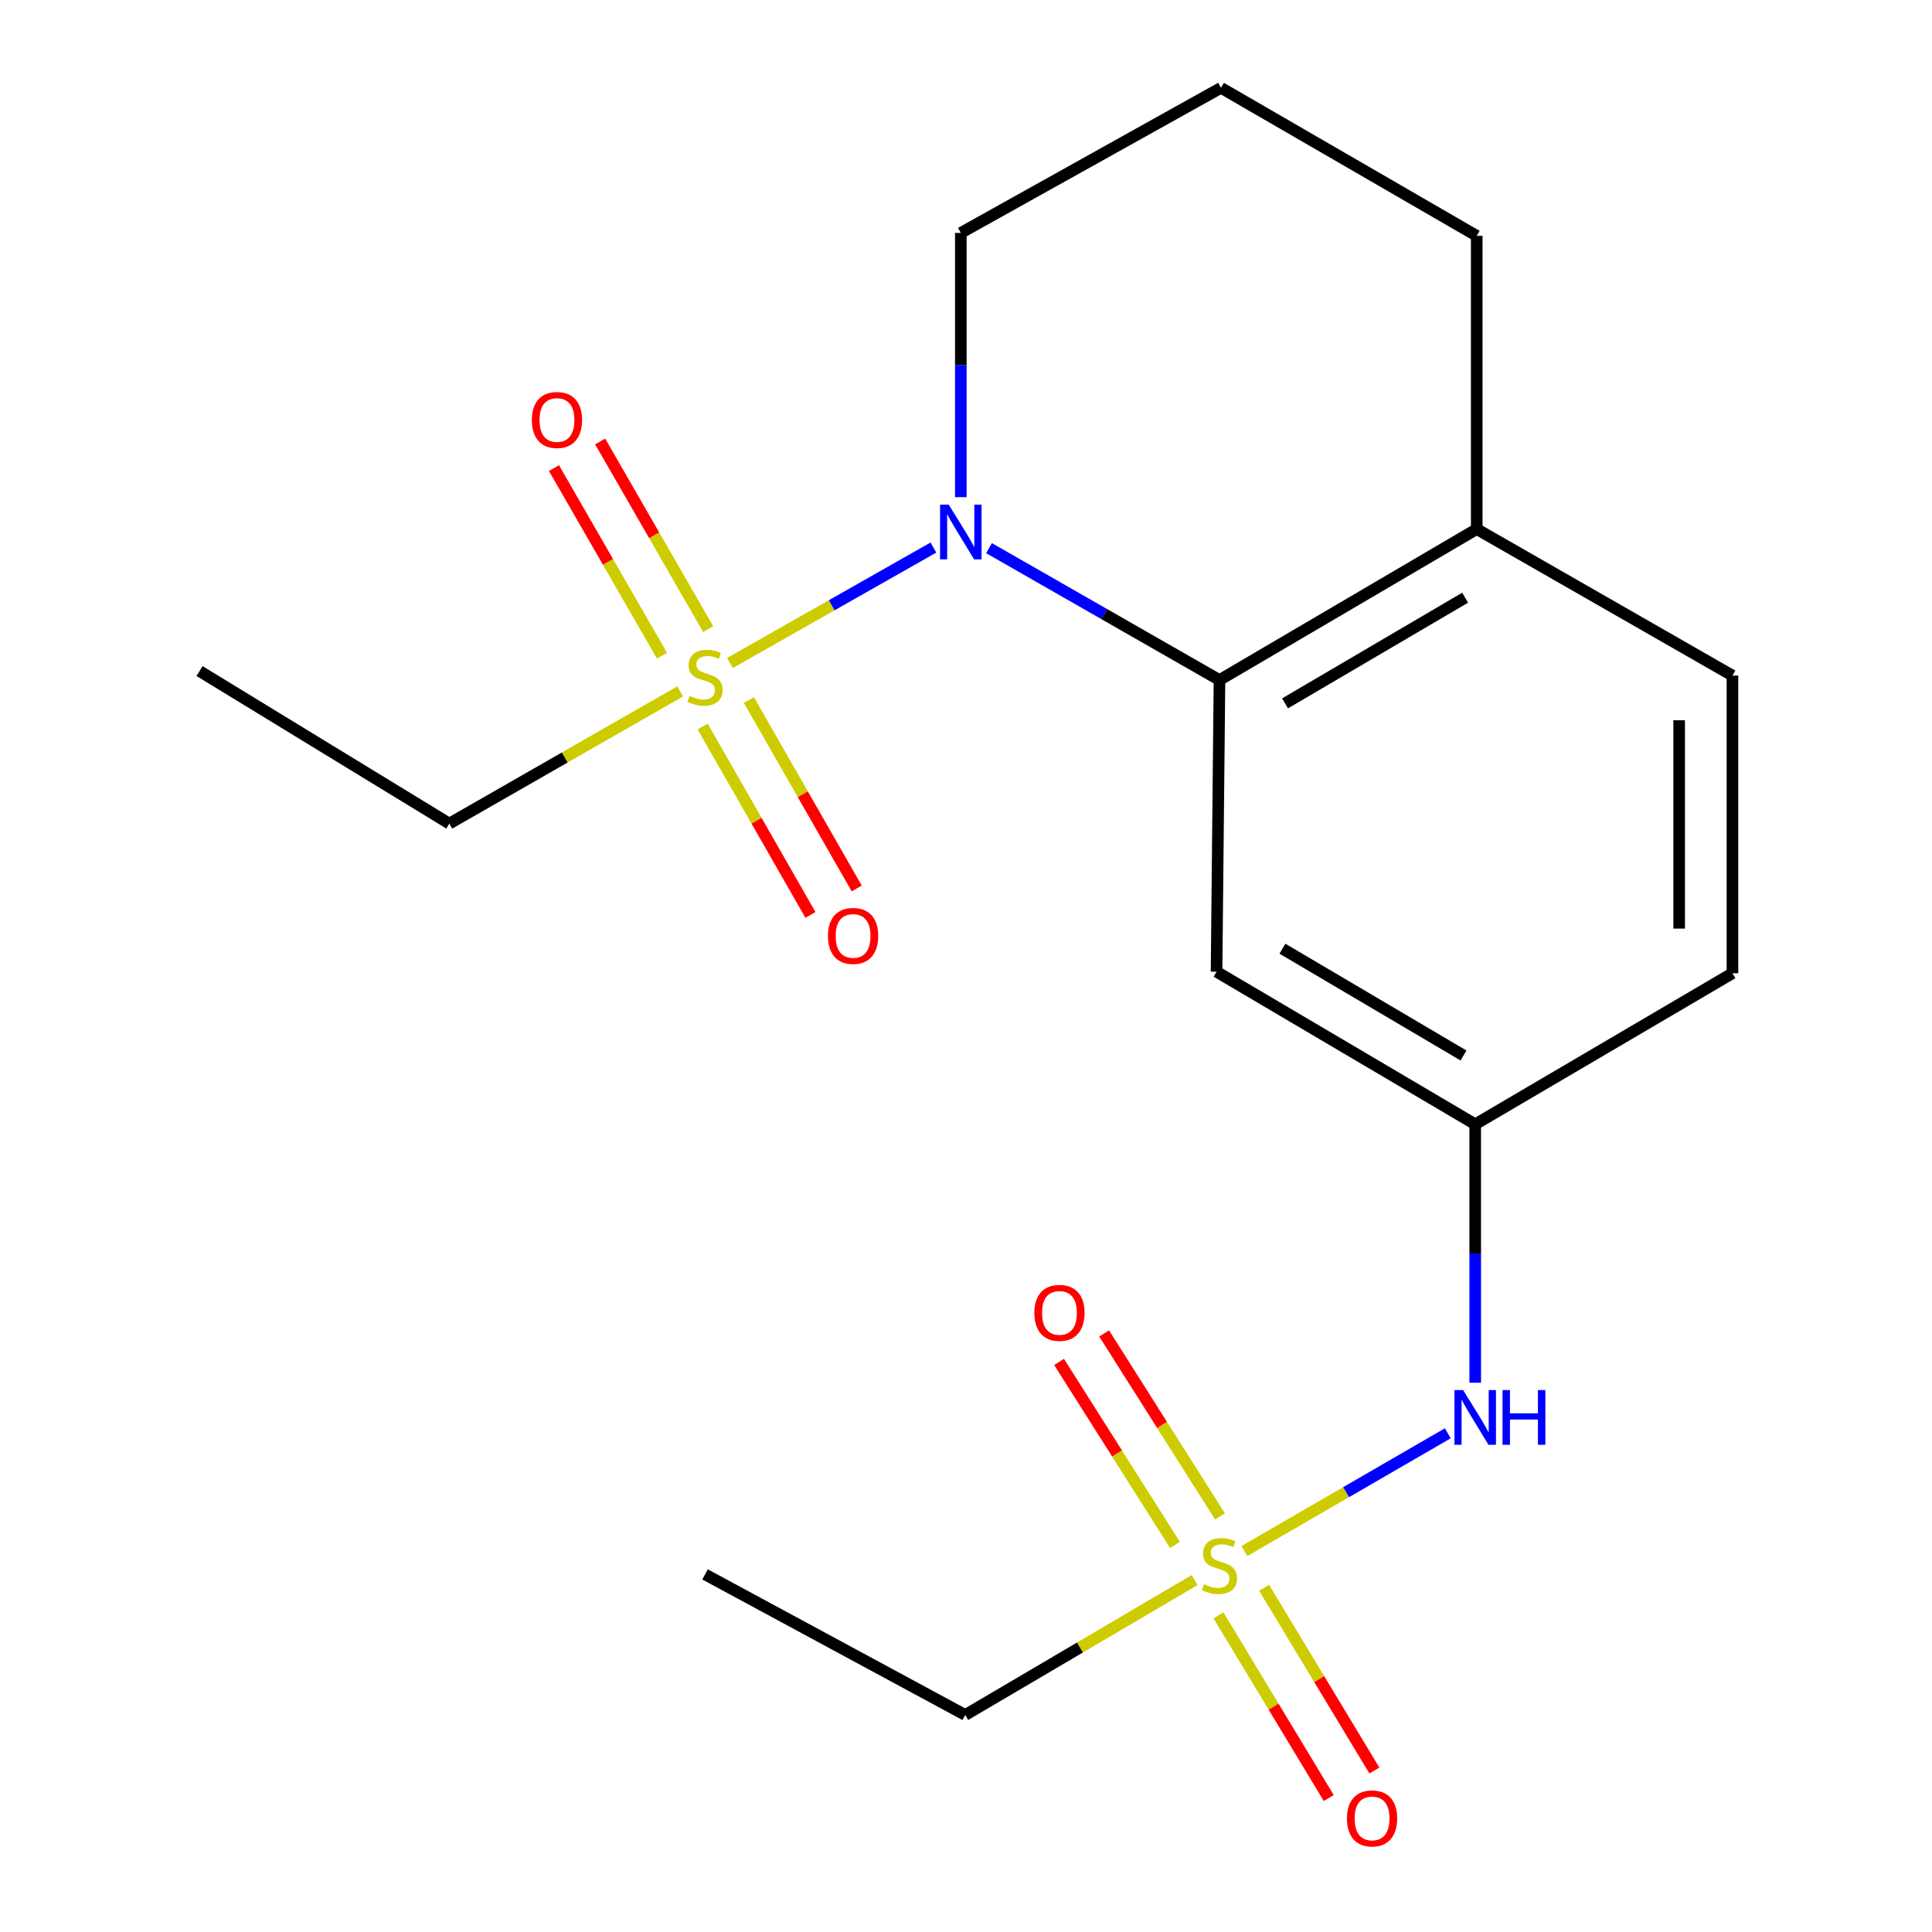 <?xml version='1.0' encoding='iso-8859-1'?>
<svg version='1.1' baseProfile='full'
              xmlns='http://www.w3.org/2000/svg'
                      xmlns:rdkit='http://www.rdkit.org/xml'
                      xmlns:xlink='http://www.w3.org/1999/xlink'
                  xml:space='preserve'
width='1000px' height='1000px' viewBox='0 0 1000 1000'>
<!-- END OF HEADER -->
<rect style='opacity:1.0;fill:#FFFFFF;stroke:none' width='1000' height='1000' x='0' y='0'> </rect>
<path class='bond-0' d='M 377.819,343.161 L 430.481,313.285' style='fill:none;fill-rule:evenodd;stroke:#CCCC00;stroke-width:6px;stroke-linecap:butt;stroke-linejoin:miter;stroke-opacity:1' />
<path class='bond-0' d='M 430.481,313.285 L 483.143,283.408' style='fill:none;fill-rule:evenodd;stroke:#0000FF;stroke-width:6px;stroke-linecap:butt;stroke-linejoin:miter;stroke-opacity:1' />
<path class='bond-5' d='M 366.551,325.628 L 338.599,277.068' style='fill:none;fill-rule:evenodd;stroke:#CCCC00;stroke-width:6px;stroke-linecap:butt;stroke-linejoin:miter;stroke-opacity:1' />
<path class='bond-5' d='M 338.599,277.068 L 310.646,228.507' style='fill:none;fill-rule:evenodd;stroke:#FF0000;stroke-width:6px;stroke-linecap:butt;stroke-linejoin:miter;stroke-opacity:1' />
<path class='bond-5' d='M 342.64,339.392 L 314.688,290.831' style='fill:none;fill-rule:evenodd;stroke:#CCCC00;stroke-width:6px;stroke-linecap:butt;stroke-linejoin:miter;stroke-opacity:1' />
<path class='bond-5' d='M 314.688,290.831 L 286.735,242.271' style='fill:none;fill-rule:evenodd;stroke:#FF0000;stroke-width:6px;stroke-linecap:butt;stroke-linejoin:miter;stroke-opacity:1' />
<path class='bond-6' d='M 363.685,376.059 L 391.587,424.816' style='fill:none;fill-rule:evenodd;stroke:#CCCC00;stroke-width:6px;stroke-linecap:butt;stroke-linejoin:miter;stroke-opacity:1' />
<path class='bond-6' d='M 391.587,424.816 L 419.49,473.572' style='fill:none;fill-rule:evenodd;stroke:#FF0000;stroke-width:6px;stroke-linecap:butt;stroke-linejoin:miter;stroke-opacity:1' />
<path class='bond-6' d='M 387.63,362.356 L 415.533,411.112' style='fill:none;fill-rule:evenodd;stroke:#CCCC00;stroke-width:6px;stroke-linecap:butt;stroke-linejoin:miter;stroke-opacity:1' />
<path class='bond-6' d='M 415.533,411.112 L 443.436,459.868' style='fill:none;fill-rule:evenodd;stroke:#FF0000;stroke-width:6px;stroke-linecap:butt;stroke-linejoin:miter;stroke-opacity:1' />
<path class='bond-12' d='M 352.041,357.857 L 292.304,392.077' style='fill:none;fill-rule:evenodd;stroke:#CCCC00;stroke-width:6px;stroke-linecap:butt;stroke-linejoin:miter;stroke-opacity:1' />
<path class='bond-12' d='M 292.304,392.077 L 232.566,426.296' style='fill:none;fill-rule:evenodd;stroke:#000000;stroke-width:6px;stroke-linecap:butt;stroke-linejoin:miter;stroke-opacity:1' />
<path class='bond-2' d='M 511.914,283.72 L 571.559,317.854' style='fill:none;fill-rule:evenodd;stroke:#0000FF;stroke-width:6px;stroke-linecap:butt;stroke-linejoin:miter;stroke-opacity:1' />
<path class='bond-2' d='M 571.559,317.854 L 631.203,351.988' style='fill:none;fill-rule:evenodd;stroke:#000000;stroke-width:6px;stroke-linecap:butt;stroke-linejoin:miter;stroke-opacity:1' />
<path class='bond-13' d='M 497.318,257.336 L 497.318,188.948' style='fill:none;fill-rule:evenodd;stroke:#0000FF;stroke-width:6px;stroke-linecap:butt;stroke-linejoin:miter;stroke-opacity:1' />
<path class='bond-13' d='M 497.318,188.948 L 497.318,120.559' style='fill:none;fill-rule:evenodd;stroke:#000000;stroke-width:6px;stroke-linecap:butt;stroke-linejoin:miter;stroke-opacity:1' />
<path class='bond-1' d='M 644.107,802.797 L 696.743,772.333' style='fill:none;fill-rule:evenodd;stroke:#CCCC00;stroke-width:6px;stroke-linecap:butt;stroke-linejoin:miter;stroke-opacity:1' />
<path class='bond-1' d='M 696.743,772.333 L 749.38,741.87' style='fill:none;fill-rule:evenodd;stroke:#0000FF;stroke-width:6px;stroke-linecap:butt;stroke-linejoin:miter;stroke-opacity:1' />
<path class='bond-7' d='M 631.465,784.894 L 601.477,737.536' style='fill:none;fill-rule:evenodd;stroke:#CCCC00;stroke-width:6px;stroke-linecap:butt;stroke-linejoin:miter;stroke-opacity:1' />
<path class='bond-7' d='M 601.477,737.536 L 571.488,690.178' style='fill:none;fill-rule:evenodd;stroke:#FF0000;stroke-width:6px;stroke-linecap:butt;stroke-linejoin:miter;stroke-opacity:1' />
<path class='bond-7' d='M 608.156,799.654 L 578.168,752.296' style='fill:none;fill-rule:evenodd;stroke:#CCCC00;stroke-width:6px;stroke-linecap:butt;stroke-linejoin:miter;stroke-opacity:1' />
<path class='bond-7' d='M 578.168,752.296 L 548.179,704.938' style='fill:none;fill-rule:evenodd;stroke:#FF0000;stroke-width:6px;stroke-linecap:butt;stroke-linejoin:miter;stroke-opacity:1' />
<path class='bond-8' d='M 630.68,836.094 L 659.218,883.378' style='fill:none;fill-rule:evenodd;stroke:#CCCC00;stroke-width:6px;stroke-linecap:butt;stroke-linejoin:miter;stroke-opacity:1' />
<path class='bond-8' d='M 659.218,883.378 L 687.756,930.663' style='fill:none;fill-rule:evenodd;stroke:#FF0000;stroke-width:6px;stroke-linecap:butt;stroke-linejoin:miter;stroke-opacity:1' />
<path class='bond-8' d='M 654.3,821.838 L 682.838,869.122' style='fill:none;fill-rule:evenodd;stroke:#CCCC00;stroke-width:6px;stroke-linecap:butt;stroke-linejoin:miter;stroke-opacity:1' />
<path class='bond-8' d='M 682.838,869.122 L 711.377,916.407' style='fill:none;fill-rule:evenodd;stroke:#FF0000;stroke-width:6px;stroke-linecap:butt;stroke-linejoin:miter;stroke-opacity:1' />
<path class='bond-14' d='M 618.306,817.851 L 558.962,852.759' style='fill:none;fill-rule:evenodd;stroke:#CCCC00;stroke-width:6px;stroke-linecap:butt;stroke-linejoin:miter;stroke-opacity:1' />
<path class='bond-14' d='M 558.962,852.759 L 499.617,887.668' style='fill:none;fill-rule:evenodd;stroke:#000000;stroke-width:6px;stroke-linecap:butt;stroke-linejoin:miter;stroke-opacity:1' />
<path class='bond-4' d='M 631.203,351.988 L 629.686,502.964' style='fill:none;fill-rule:evenodd;stroke:#000000;stroke-width:6px;stroke-linecap:butt;stroke-linejoin:miter;stroke-opacity:1' />
<path class='bond-9' d='M 631.203,351.988 L 764.353,273.849' style='fill:none;fill-rule:evenodd;stroke:#000000;stroke-width:6px;stroke-linecap:butt;stroke-linejoin:miter;stroke-opacity:1' />
<path class='bond-9' d='M 665.14,364.062 L 758.344,309.365' style='fill:none;fill-rule:evenodd;stroke:#000000;stroke-width:6px;stroke-linecap:butt;stroke-linejoin:miter;stroke-opacity:1' />
<path class='bond-3' d='M 763.571,715.704 L 763.571,648.818' style='fill:none;fill-rule:evenodd;stroke:#0000FF;stroke-width:6px;stroke-linecap:butt;stroke-linejoin:miter;stroke-opacity:1' />
<path class='bond-3' d='M 763.571,648.818 L 763.571,581.931' style='fill:none;fill-rule:evenodd;stroke:#000000;stroke-width:6px;stroke-linecap:butt;stroke-linejoin:miter;stroke-opacity:1' />
<path class='bond-10' d='M 629.686,502.964 L 763.571,581.931' style='fill:none;fill-rule:evenodd;stroke:#000000;stroke-width:6px;stroke-linecap:butt;stroke-linejoin:miter;stroke-opacity:1' />
<path class='bond-10' d='M 663.785,491.045 L 757.504,546.322' style='fill:none;fill-rule:evenodd;stroke:#000000;stroke-width:6px;stroke-linecap:butt;stroke-linejoin:miter;stroke-opacity:1' />
<path class='bond-11' d='M 764.353,273.849 L 896.721,349.689' style='fill:none;fill-rule:evenodd;stroke:#000000;stroke-width:6px;stroke-linecap:butt;stroke-linejoin:miter;stroke-opacity:1' />
<path class='bond-20' d='M 764.353,273.849 L 764.353,122.077' style='fill:none;fill-rule:evenodd;stroke:#000000;stroke-width:6px;stroke-linecap:butt;stroke-linejoin:miter;stroke-opacity:1' />
<path class='bond-21' d='M 763.571,581.931 L 896.721,503.746' style='fill:none;fill-rule:evenodd;stroke:#000000;stroke-width:6px;stroke-linecap:butt;stroke-linejoin:miter;stroke-opacity:1' />
<path class='bond-15' d='M 896.721,349.689 L 896.721,503.746' style='fill:none;fill-rule:evenodd;stroke:#000000;stroke-width:6px;stroke-linecap:butt;stroke-linejoin:miter;stroke-opacity:1' />
<path class='bond-15' d='M 869.131,372.798 L 869.131,480.637' style='fill:none;fill-rule:evenodd;stroke:#000000;stroke-width:6px;stroke-linecap:butt;stroke-linejoin:miter;stroke-opacity:1' />
<path class='bond-18' d='M 232.566,426.296 L 103.279,347.344' style='fill:none;fill-rule:evenodd;stroke:#000000;stroke-width:6px;stroke-linecap:butt;stroke-linejoin:miter;stroke-opacity:1' />
<path class='bond-16' d='M 497.318,120.559 L 631.985,45.455' style='fill:none;fill-rule:evenodd;stroke:#000000;stroke-width:6px;stroke-linecap:butt;stroke-linejoin:miter;stroke-opacity:1' />
<path class='bond-19' d='M 499.617,887.668 L 364.934,814.908' style='fill:none;fill-rule:evenodd;stroke:#000000;stroke-width:6px;stroke-linecap:butt;stroke-linejoin:miter;stroke-opacity:1' />
<path class='bond-17' d='M 631.985,45.455 L 764.353,122.077' style='fill:none;fill-rule:evenodd;stroke:#000000;stroke-width:6px;stroke-linecap:butt;stroke-linejoin:miter;stroke-opacity:1' />
<path  class='atom-0' d='M 356.934 360.191
Q 357.254 360.311, 358.574 360.871
Q 359.894 361.431, 361.334 361.791
Q 362.814 362.111, 364.254 362.111
Q 366.934 362.111, 368.494 360.831
Q 370.054 359.511, 370.054 357.231
Q 370.054 355.671, 369.254 354.711
Q 368.494 353.751, 367.294 353.231
Q 366.094 352.711, 364.094 352.111
Q 361.574 351.351, 360.054 350.631
Q 358.574 349.911, 357.494 348.391
Q 356.454 346.871, 356.454 344.311
Q 356.454 340.751, 358.854 338.551
Q 361.294 336.351, 366.094 336.351
Q 369.374 336.351, 373.094 337.911
L 372.174 340.991
Q 368.774 339.591, 366.214 339.591
Q 363.454 339.591, 361.934 340.751
Q 360.414 341.871, 360.454 343.831
Q 360.454 345.351, 361.214 346.271
Q 362.014 347.191, 363.134 347.711
Q 364.294 348.231, 366.214 348.831
Q 368.774 349.631, 370.294 350.431
Q 371.814 351.231, 372.894 352.871
Q 374.014 354.471, 374.014 357.231
Q 374.014 361.151, 371.374 363.271
Q 368.774 365.351, 364.414 365.351
Q 361.894 365.351, 359.974 364.791
Q 358.094 364.271, 355.854 363.351
L 356.934 360.191
' fill='#CCCC00'/>
<path  class='atom-1' d='M 491.058 261.206
L 500.338 276.206
Q 501.258 277.686, 502.738 280.366
Q 504.218 283.046, 504.298 283.206
L 504.298 261.206
L 508.058 261.206
L 508.058 289.526
L 504.178 289.526
L 494.218 273.126
Q 493.058 271.206, 491.818 269.006
Q 490.618 266.806, 490.258 266.126
L 490.258 289.526
L 486.578 289.526
L 486.578 261.206
L 491.058 261.206
' fill='#0000FF'/>
<path  class='atom-2' d='M 623.203 819.984
Q 623.523 820.104, 624.843 820.664
Q 626.163 821.224, 627.603 821.584
Q 629.083 821.904, 630.523 821.904
Q 633.203 821.904, 634.763 820.624
Q 636.323 819.304, 636.323 817.024
Q 636.323 815.464, 635.523 814.504
Q 634.763 813.544, 633.563 813.024
Q 632.363 812.504, 630.363 811.904
Q 627.843 811.144, 626.323 810.424
Q 624.843 809.704, 623.763 808.184
Q 622.723 806.664, 622.723 804.104
Q 622.723 800.544, 625.123 798.344
Q 627.563 796.144, 632.363 796.144
Q 635.643 796.144, 639.363 797.704
L 638.443 800.784
Q 635.043 799.384, 632.483 799.384
Q 629.723 799.384, 628.203 800.544
Q 626.683 801.664, 626.723 803.624
Q 626.723 805.144, 627.483 806.064
Q 628.283 806.984, 629.403 807.504
Q 630.563 808.024, 632.483 808.624
Q 635.043 809.424, 636.563 810.224
Q 638.083 811.024, 639.163 812.664
Q 640.283 814.264, 640.283 817.024
Q 640.283 820.944, 637.643 823.064
Q 635.043 825.144, 630.683 825.144
Q 628.163 825.144, 626.243 824.584
Q 624.363 824.064, 622.123 823.144
L 623.203 819.984
' fill='#CCCC00'/>
<path  class='atom-4' d='M 757.311 719.498
L 766.591 734.498
Q 767.511 735.978, 768.991 738.658
Q 770.471 741.338, 770.551 741.498
L 770.551 719.498
L 774.311 719.498
L 774.311 747.818
L 770.431 747.818
L 760.471 731.418
Q 759.311 729.498, 758.071 727.298
Q 756.871 725.098, 756.511 724.418
L 756.511 747.818
L 752.831 747.818
L 752.831 719.498
L 757.311 719.498
' fill='#0000FF'/>
<path  class='atom-4' d='M 777.711 719.498
L 781.551 719.498
L 781.551 731.538
L 796.031 731.538
L 796.031 719.498
L 799.871 719.498
L 799.871 747.818
L 796.031 747.818
L 796.031 734.738
L 781.551 734.738
L 781.551 747.818
L 777.711 747.818
L 777.711 719.498
' fill='#0000FF'/>
<path  class='atom-6' d='M 275.282 217.386
Q 275.282 210.586, 278.642 206.786
Q 282.002 202.986, 288.282 202.986
Q 294.562 202.986, 297.922 206.786
Q 301.282 210.586, 301.282 217.386
Q 301.282 224.266, 297.882 228.186
Q 294.482 232.066, 288.282 232.066
Q 282.042 232.066, 278.642 228.186
Q 275.282 224.306, 275.282 217.386
M 288.282 228.866
Q 292.602 228.866, 294.922 225.986
Q 297.282 223.066, 297.282 217.386
Q 297.282 211.826, 294.922 209.026
Q 292.602 206.186, 288.282 206.186
Q 283.962 206.186, 281.602 208.986
Q 279.282 211.786, 279.282 217.386
Q 279.282 223.106, 281.602 225.986
Q 283.962 228.866, 288.282 228.866
' fill='#FF0000'/>
<path  class='atom-7' d='M 428.556 484.436
Q 428.556 477.636, 431.916 473.836
Q 435.276 470.036, 441.556 470.036
Q 447.836 470.036, 451.196 473.836
Q 454.556 477.636, 454.556 484.436
Q 454.556 491.316, 451.156 495.236
Q 447.756 499.116, 441.556 499.116
Q 435.316 499.116, 431.916 495.236
Q 428.556 491.356, 428.556 484.436
M 441.556 495.916
Q 445.876 495.916, 448.196 493.036
Q 450.556 490.116, 450.556 484.436
Q 450.556 478.876, 448.196 476.076
Q 445.876 473.236, 441.556 473.236
Q 437.236 473.236, 434.876 476.036
Q 432.556 478.836, 432.556 484.436
Q 432.556 490.156, 434.876 493.036
Q 437.236 495.916, 441.556 495.916
' fill='#FF0000'/>
<path  class='atom-8' d='M 535.373 679.54
Q 535.373 672.74, 538.733 668.94
Q 542.093 665.14, 548.373 665.14
Q 554.653 665.14, 558.013 668.94
Q 561.373 672.74, 561.373 679.54
Q 561.373 686.42, 557.973 690.34
Q 554.573 694.22, 548.373 694.22
Q 542.133 694.22, 538.733 690.34
Q 535.373 686.46, 535.373 679.54
M 548.373 691.02
Q 552.693 691.02, 555.013 688.14
Q 557.373 685.22, 557.373 679.54
Q 557.373 673.98, 555.013 671.18
Q 552.693 668.34, 548.373 668.34
Q 544.053 668.34, 541.693 671.14
Q 539.373 673.94, 539.373 679.54
Q 539.373 685.26, 541.693 688.14
Q 544.053 691.02, 548.373 691.02
' fill='#FF0000'/>
<path  class='atom-9' d='M 697.185 941.21
Q 697.185 934.41, 700.545 930.61
Q 703.905 926.81, 710.185 926.81
Q 716.465 926.81, 719.825 930.61
Q 723.185 934.41, 723.185 941.21
Q 723.185 948.09, 719.785 952.01
Q 716.385 955.89, 710.185 955.89
Q 703.945 955.89, 700.545 952.01
Q 697.185 948.13, 697.185 941.21
M 710.185 952.69
Q 714.505 952.69, 716.825 949.81
Q 719.185 946.89, 719.185 941.21
Q 719.185 935.65, 716.825 932.85
Q 714.505 930.01, 710.185 930.01
Q 705.865 930.01, 703.505 932.81
Q 701.185 935.61, 701.185 941.21
Q 701.185 946.93, 703.505 949.81
Q 705.865 952.69, 710.185 952.69
' fill='#FF0000'/>
</svg>
